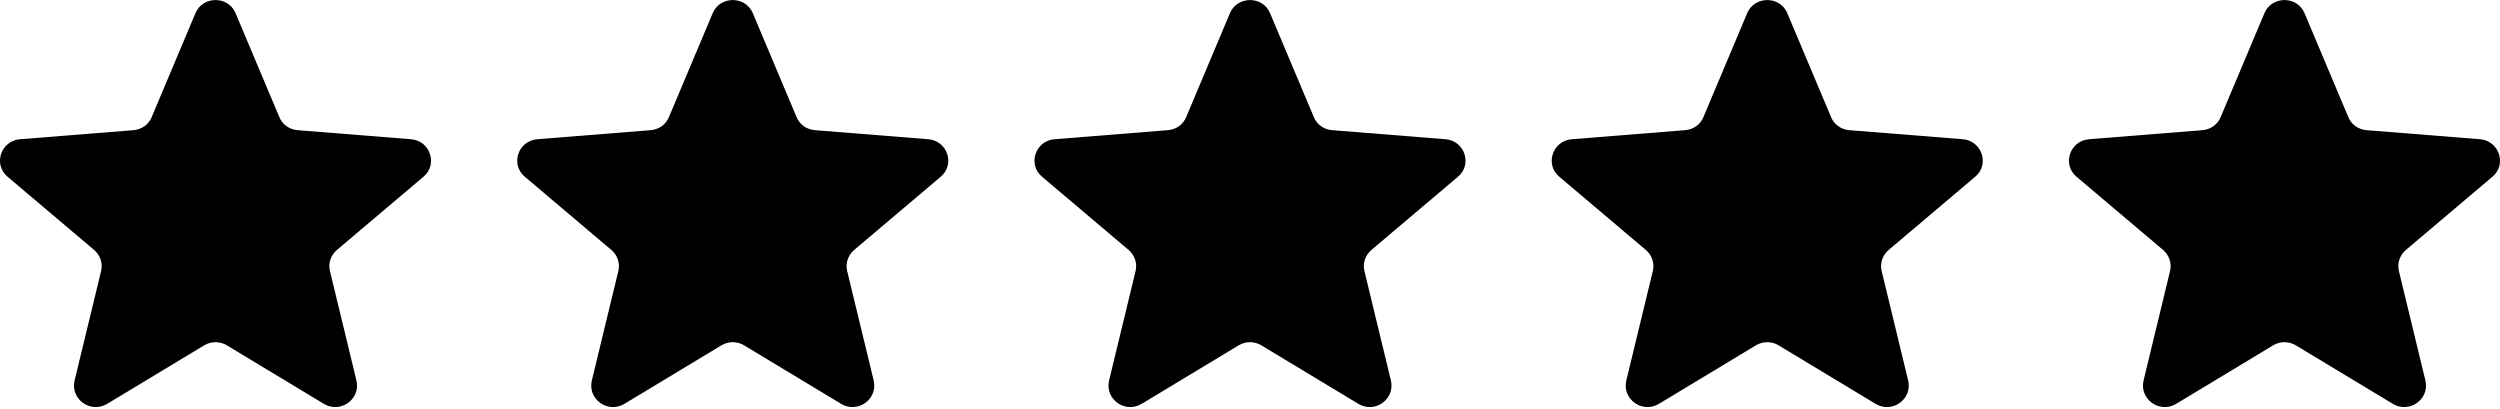 <svg width="116" height="19" viewBox="0 0 116 19" fill="none" xmlns="http://www.w3.org/2000/svg">
<path d="M9.07 0.61C9.41 -0.2 10.59 -0.2 10.93 0.61L12.96 5.43C13.1 5.78 13.43 6.01 13.81 6.04L19.07 6.46C19.96 6.53 20.33 7.63 19.65 8.2L15.63 11.6C15.35 11.84 15.22 12.22 15.31 12.58L16.54 17.66C16.74 18.52 15.8 19.2 15.03 18.74L10.52 16.02C10.2 15.83 9.8 15.83 9.48 16.02L4.97 18.74C4.2 19.2 3.26 18.52 3.46 17.66L4.69 12.58C4.78 12.22 4.65 11.84 4.37 11.6L0.35 8.2C-0.33 7.63 0.04 6.53 0.93 6.46L6.19 6.04C6.57 6.01 6.9 5.78 7.04 5.43L9.07 0.61Z" fill="black"/>
<path d="M33.07 0.61C33.41 -0.2 34.59 -0.2 34.93 0.61L36.96 5.43C37.1 5.78 37.43 6.01 37.81 6.04L43.07 6.46C43.96 6.53 44.33 7.63 43.65 8.2L39.63 11.6C39.35 11.84 39.22 12.22 39.31 12.58L40.54 17.66C40.74 18.52 39.8 19.2 39.03 18.74L34.52 16.02C34.2 15.83 33.8 15.83 33.48 16.02L28.97 18.74C28.2 19.2 27.26 18.52 27.46 17.66L28.69 12.58C28.78 12.22 28.65 11.84 28.37 11.6L24.35 8.2C23.67 7.63 24.04 6.53 24.93 6.46L30.19 6.04C30.57 6.01 30.9 5.78 31.04 5.43L33.07 0.61Z" fill="black"/>
<path d="M57.07 0.61C57.41 -0.2 58.59 -0.2 58.93 0.61L60.96 5.43C61.1 5.78 61.43 6.01 61.81 6.04L67.07 6.46C67.96 6.53 68.33 7.63 67.65 8.2L63.63 11.6C63.35 11.84 63.22 12.22 63.31 12.58L64.54 17.66C64.74 18.52 63.8 19.2 63.03 18.74L58.52 16.02C58.2 15.83 57.8 15.83 57.48 16.02L52.97 18.74C52.2 19.2 51.26 18.52 51.46 17.66L52.69 12.58C52.78 12.22 52.65 11.84 52.37 11.6L48.35 8.2C47.67 7.63 48.04 6.53 48.93 6.46L54.19 6.04C54.57 6.01 54.9 5.78 55.04 5.43L57.07 0.61Z" fill="black"/>
<path d="M81.07 0.61C81.41 -0.2 82.59 -0.2 82.93 0.61L84.96 5.43C85.1 5.78 85.43 6.01 85.81 6.04L91.07 6.46C91.96 6.53 92.33 7.63 91.65 8.2L87.63 11.6C87.35 11.84 87.22 12.22 87.31 12.58L88.54 17.66C88.74 18.52 87.8 19.2 87.03 18.74L82.52 16.02C82.2 15.83 81.8 15.83 81.48 16.02L76.97 18.74C76.2 19.2 75.26 18.52 75.46 17.66L76.69 12.58C76.78 12.22 76.65 11.84 76.37 11.6L72.35 8.2C71.67 7.63 72.04 6.53 72.93 6.46L78.19 6.04C78.57 6.01 78.9 5.78 79.04 5.43L81.07 0.61Z" fill="black"/>
<path d="M105.07 0.61C105.41 -0.2 106.59 -0.2 106.93 0.61L108.96 5.43C109.1 5.78 109.43 6.01 109.81 6.04L115.07 6.46C115.96 6.53 116.33 7.63 115.65 8.2L111.63 11.6C111.35 11.84 111.22 12.22 111.31 12.58L112.54 17.66C112.74 18.52 111.8 19.2 111.03 18.74L106.52 16.02C106.2 15.83 105.8 15.83 105.48 16.02L100.97 18.74C100.2 19.2 99.26 18.52 99.46 17.66L100.69 12.58C100.78 12.22 100.65 11.84 100.37 11.6L96.35 8.2C95.67 7.63 96.04 6.53 96.93 6.46L102.19 6.04C102.57 6.01 102.9 5.78 103.04 5.43L105.07 0.61Z" fill="black"/>
</svg>
